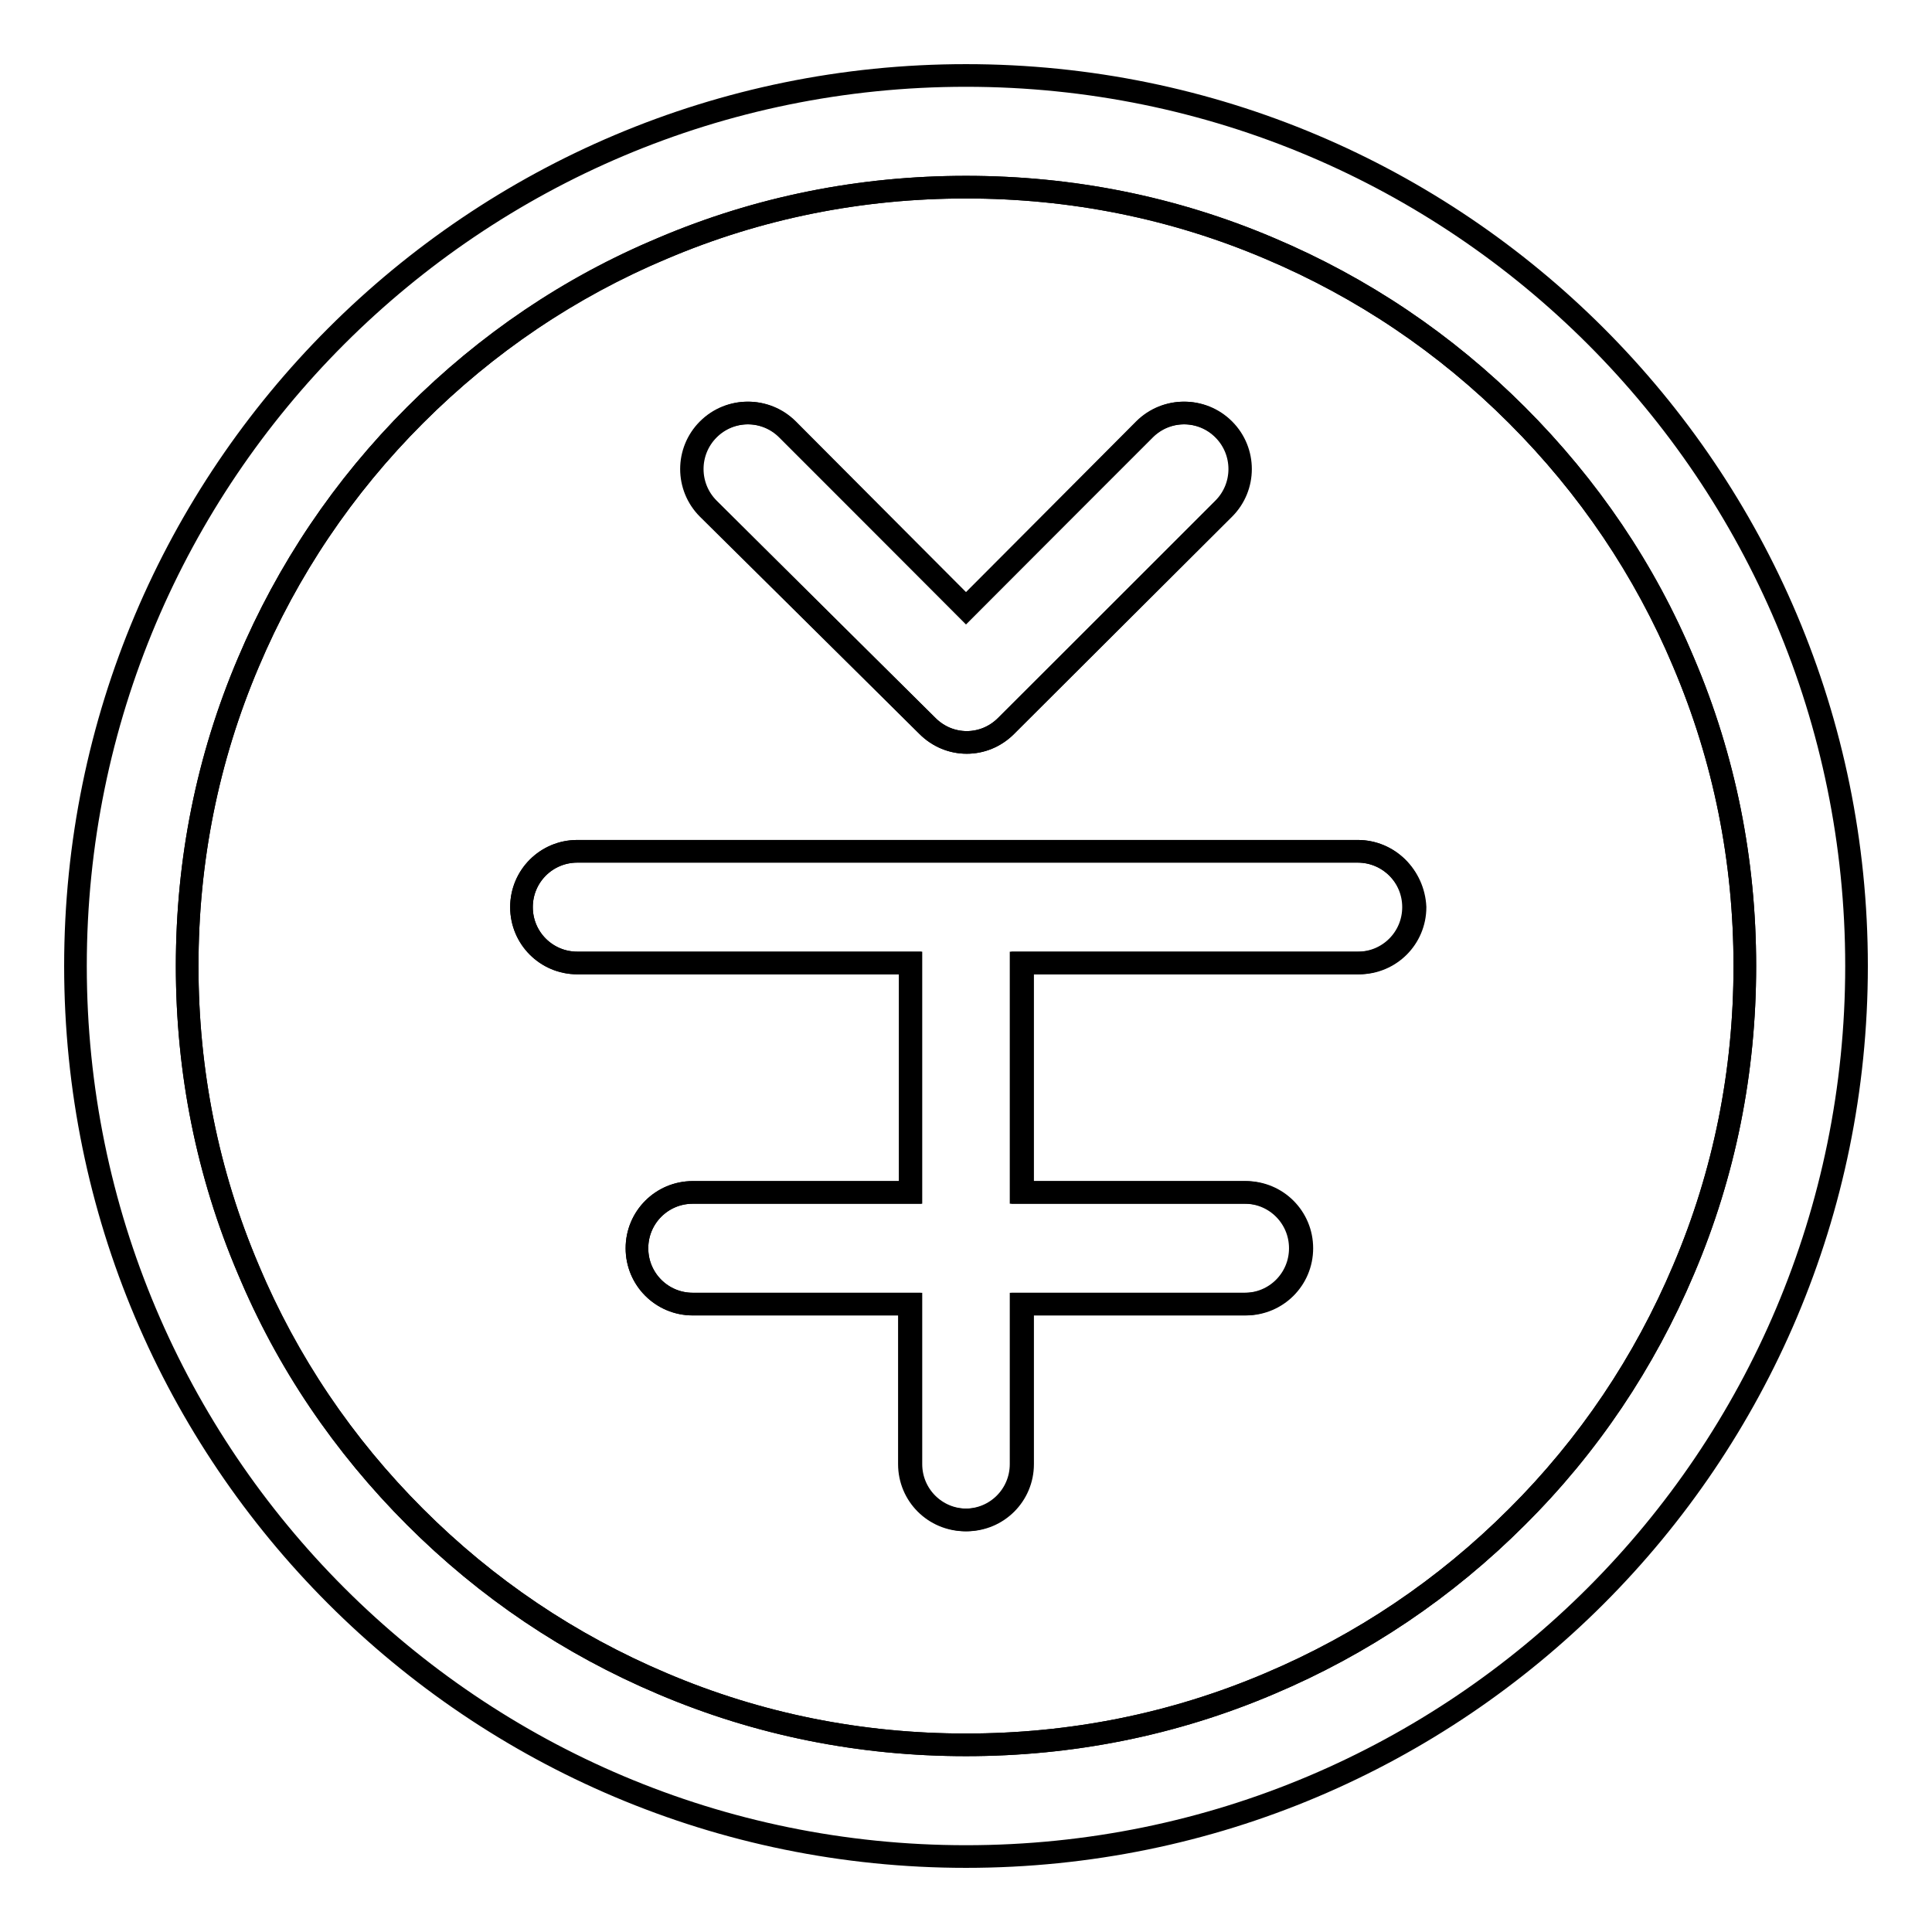 <?xml version="1.0" encoding="utf-8"?>
<!-- Svg Vector Icons : http://www.onlinewebfonts.com/icon -->
<!DOCTYPE svg PUBLIC "-//W3C//DTD SVG 1.1//EN" "http://www.w3.org/Graphics/SVG/1.1/DTD/svg11.dtd">
<svg version="1.1" xmlns="http://www.w3.org/2000/svg" xmlns:xlink="http://www.w3.org/1999/xlink" x="0px" y="0px" viewBox="0 0 256 256" enable-background="new 0 0 256 256" xml:space="preserve">
<g><g><path stroke-width="3" fill-opacity="0" stroke="#000000"  d="M223.1,87.8C218,75.5,210.5,64.5,201,55c-9.5-9.5-20.5-16.9-32.8-22.1c-12.7-5.4-26.2-8.1-40.2-8.1s-27.5,2.7-40.2,8.1C75.5,38,64.5,45.5,55,55c-9.5,9.5-16.9,20.5-22.1,32.8c-5.4,12.7-8.1,26.2-8.1,40.2s2.7,27.5,8.1,40.2C38,180.5,45.5,191.5,55,201c9.5,9.5,20.5,16.9,32.8,22.1c12.7,5.4,26.2,8.1,40.2,8.1s27.5-2.7,40.2-8.1c12.3-5.2,23.3-12.6,32.8-22.1c9.5-9.5,16.9-20.5,22.1-32.8c5.4-12.7,8.1-26.2,8.1-40.2S228.5,100.5,223.1,87.8z M93.9,56.9L93.9,56.9c2.9-2.9,7.6-2.9,10.5,0L128,80.6l23.7-23.7c2.9-2.9,7.6-2.9,10.5,0l0,0c2.9,2.9,2.9,7.6,0,10.5l-28.9,28.8c-2.9,2.9-7.5,2.9-10.4,0L93.9,67.4C91,64.5,91,59.8,93.9,56.9z M187.3,120.2c0,4.1-3.3,7.4-7.4,7.4h-44.6V158h29.6c4.1,0,7.4,3.3,7.4,7.4l0,0c0,4.1-3.3,7.4-7.4,7.4h-29.6v21.2c0,4.1-3.3,7.4-7.4,7.4l0,0c-4.1,0-7.4-3.3-7.4-7.4v-21.2H91.8c-4.1,0-7.4-3.3-7.4-7.4l0,0c0-4.1,3.3-7.4,7.4-7.4h28.9v-30.4H76.5c-4.1,0-7.4-3.3-7.4-7.4l0,0c0-4.1,3.3-7.4,7.4-7.4h103.4C184,112.8,187.3,116.1,187.3,120.2L187.3,120.2z"/><path stroke-width="3" fill-opacity="0" stroke="#000000"  d="M128,10C62.8,10,10,62.8,10,128c0,65.2,52.8,118,118,118c65.2,0,118-52.8,118-118C246,62.8,193.2,10,128,10z M201,201c-9.5,9.5-20.5,16.9-32.8,22.1c-12.7,5.4-26.2,8.1-40.2,8.1s-27.5-2.7-40.2-8.1C75.5,217.9,64.5,210.5,55,201s-16.9-20.5-22.1-32.8c-5.4-12.7-8.1-26.2-8.1-40.2s2.7-27.5,8.1-40.2C38.1,75.5,45.5,64.5,55,55s20.5-16.9,32.8-22.1c12.7-5.4,26.2-8.1,40.2-8.1s27.5,2.7,40.2,8.1c12.3,5.2,23.3,12.6,32.8,22.1s16.9,20.5,22.1,32.8c5.4,12.7,8.1,26.2,8.1,40.2s-2.7,27.5-8.1,40.2C217.9,180.5,210.5,191.6,201,201z"/><path stroke-width="3" fill-opacity="0" stroke="#000000"  d="M122.9,96.2c2.9,2.9,7.5,2.9,10.4,0l28.8-28.8c2.9-2.9,2.9-7.6,0-10.5l0,0c-2.9-2.9-7.6-2.9-10.5,0L128,80.6l-23.7-23.7c-2.9-2.9-7.6-2.9-10.5,0l0,0c-2.9,2.9-2.9,7.6,0,10.5L122.9,96.2z"/><path stroke-width="3" fill-opacity="0" stroke="#000000"  d="M179.9,112.8H76.5c-4.1,0-7.4,3.3-7.4,7.4l0,0c0,4.1,3.3,7.4,7.4,7.4h44.1v30.4H91.8c-4.1,0-7.4,3.3-7.4,7.4l0,0c0,4.1,3.3,7.4,7.4,7.4h28.9v21.2c0,4.1,3.3,7.4,7.4,7.4l0,0c4.1,0,7.4-3.3,7.4-7.4v-21.2h29.6c4.1,0,7.4-3.3,7.4-7.4l0,0c0-4.1-3.3-7.4-7.4-7.4h-29.6v-30.4h44.6c4.1,0,7.4-3.3,7.4-7.4l0,0C187.3,116.1,184,112.8,179.9,112.8z"/></g></g>
</svg>